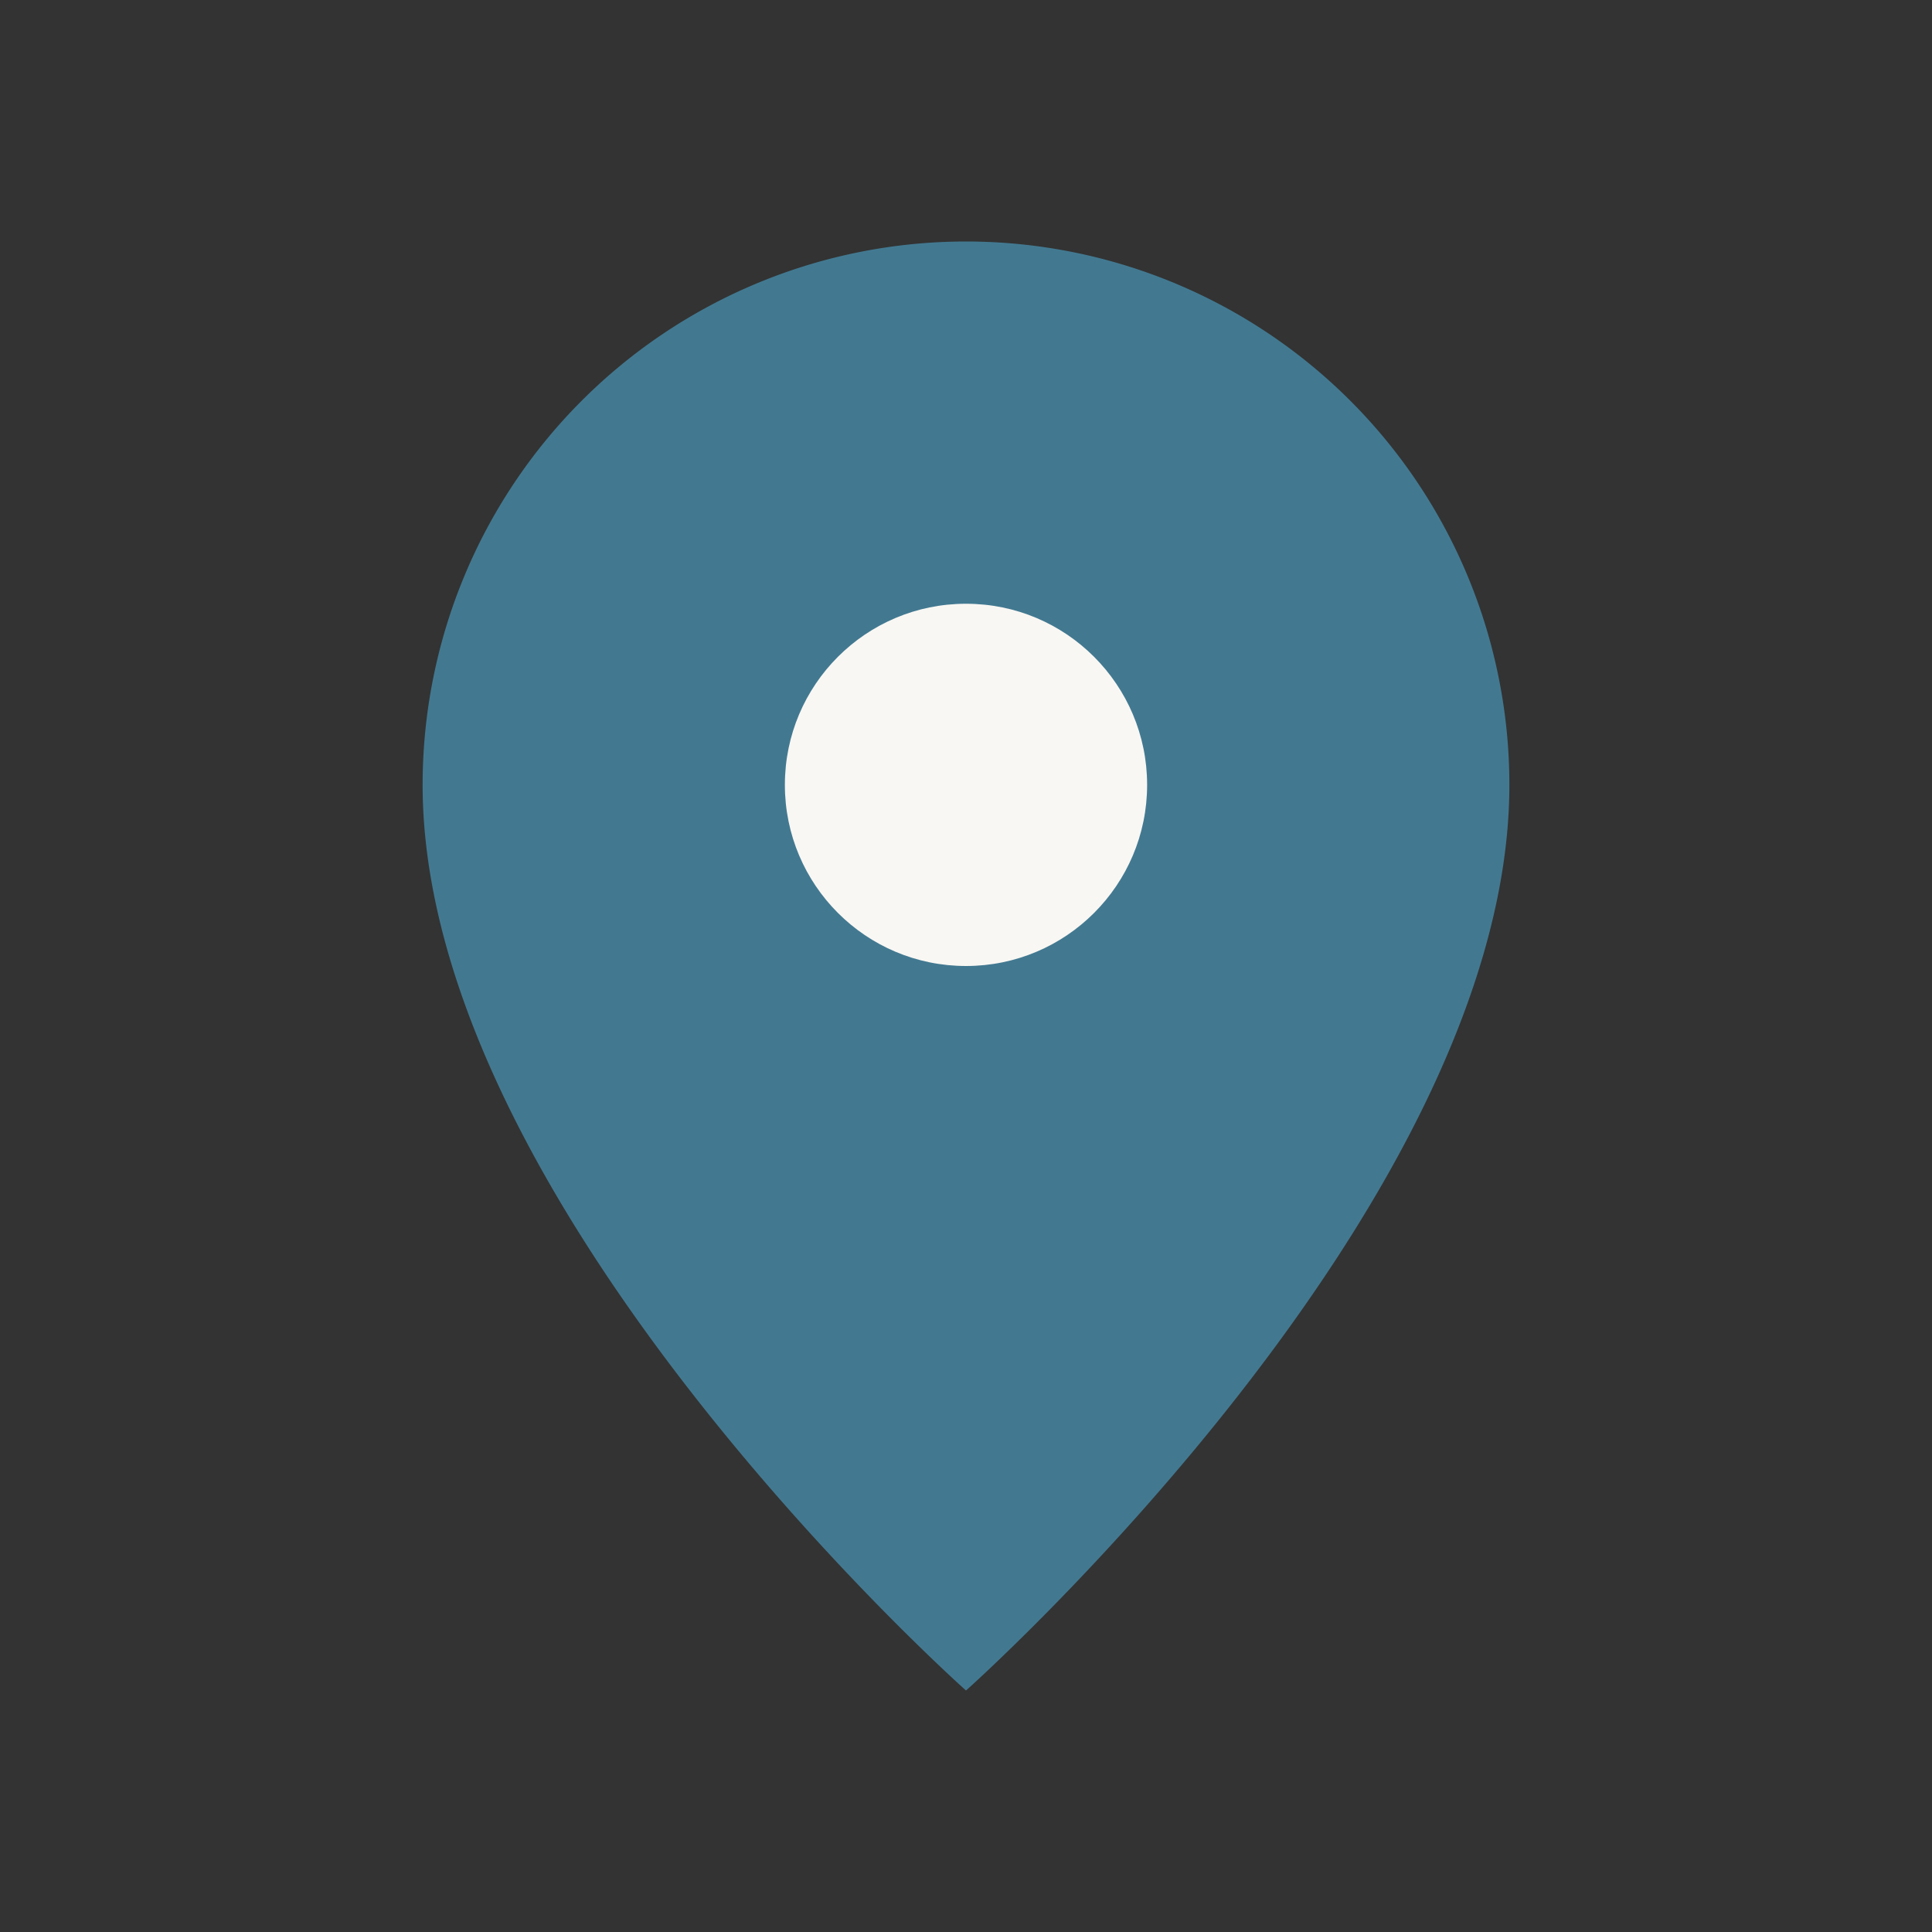 <?xml version="1.0" encoding="UTF-8"?>
<svg xmlns="http://www.w3.org/2000/svg" viewBox="0 0 32 32" width="32" height="32"><rect x="0" y="0" width="32" height="32" fill="#333333" stroke="none"/><path d="M16 4a9 9 0 019 9c0 7-9 15-9 15S7 20 7 13a9 9 0 019-9z" fill="#427991"/><circle cx="16" cy="13" r="3" fill="#F9F7F3"/></svg>